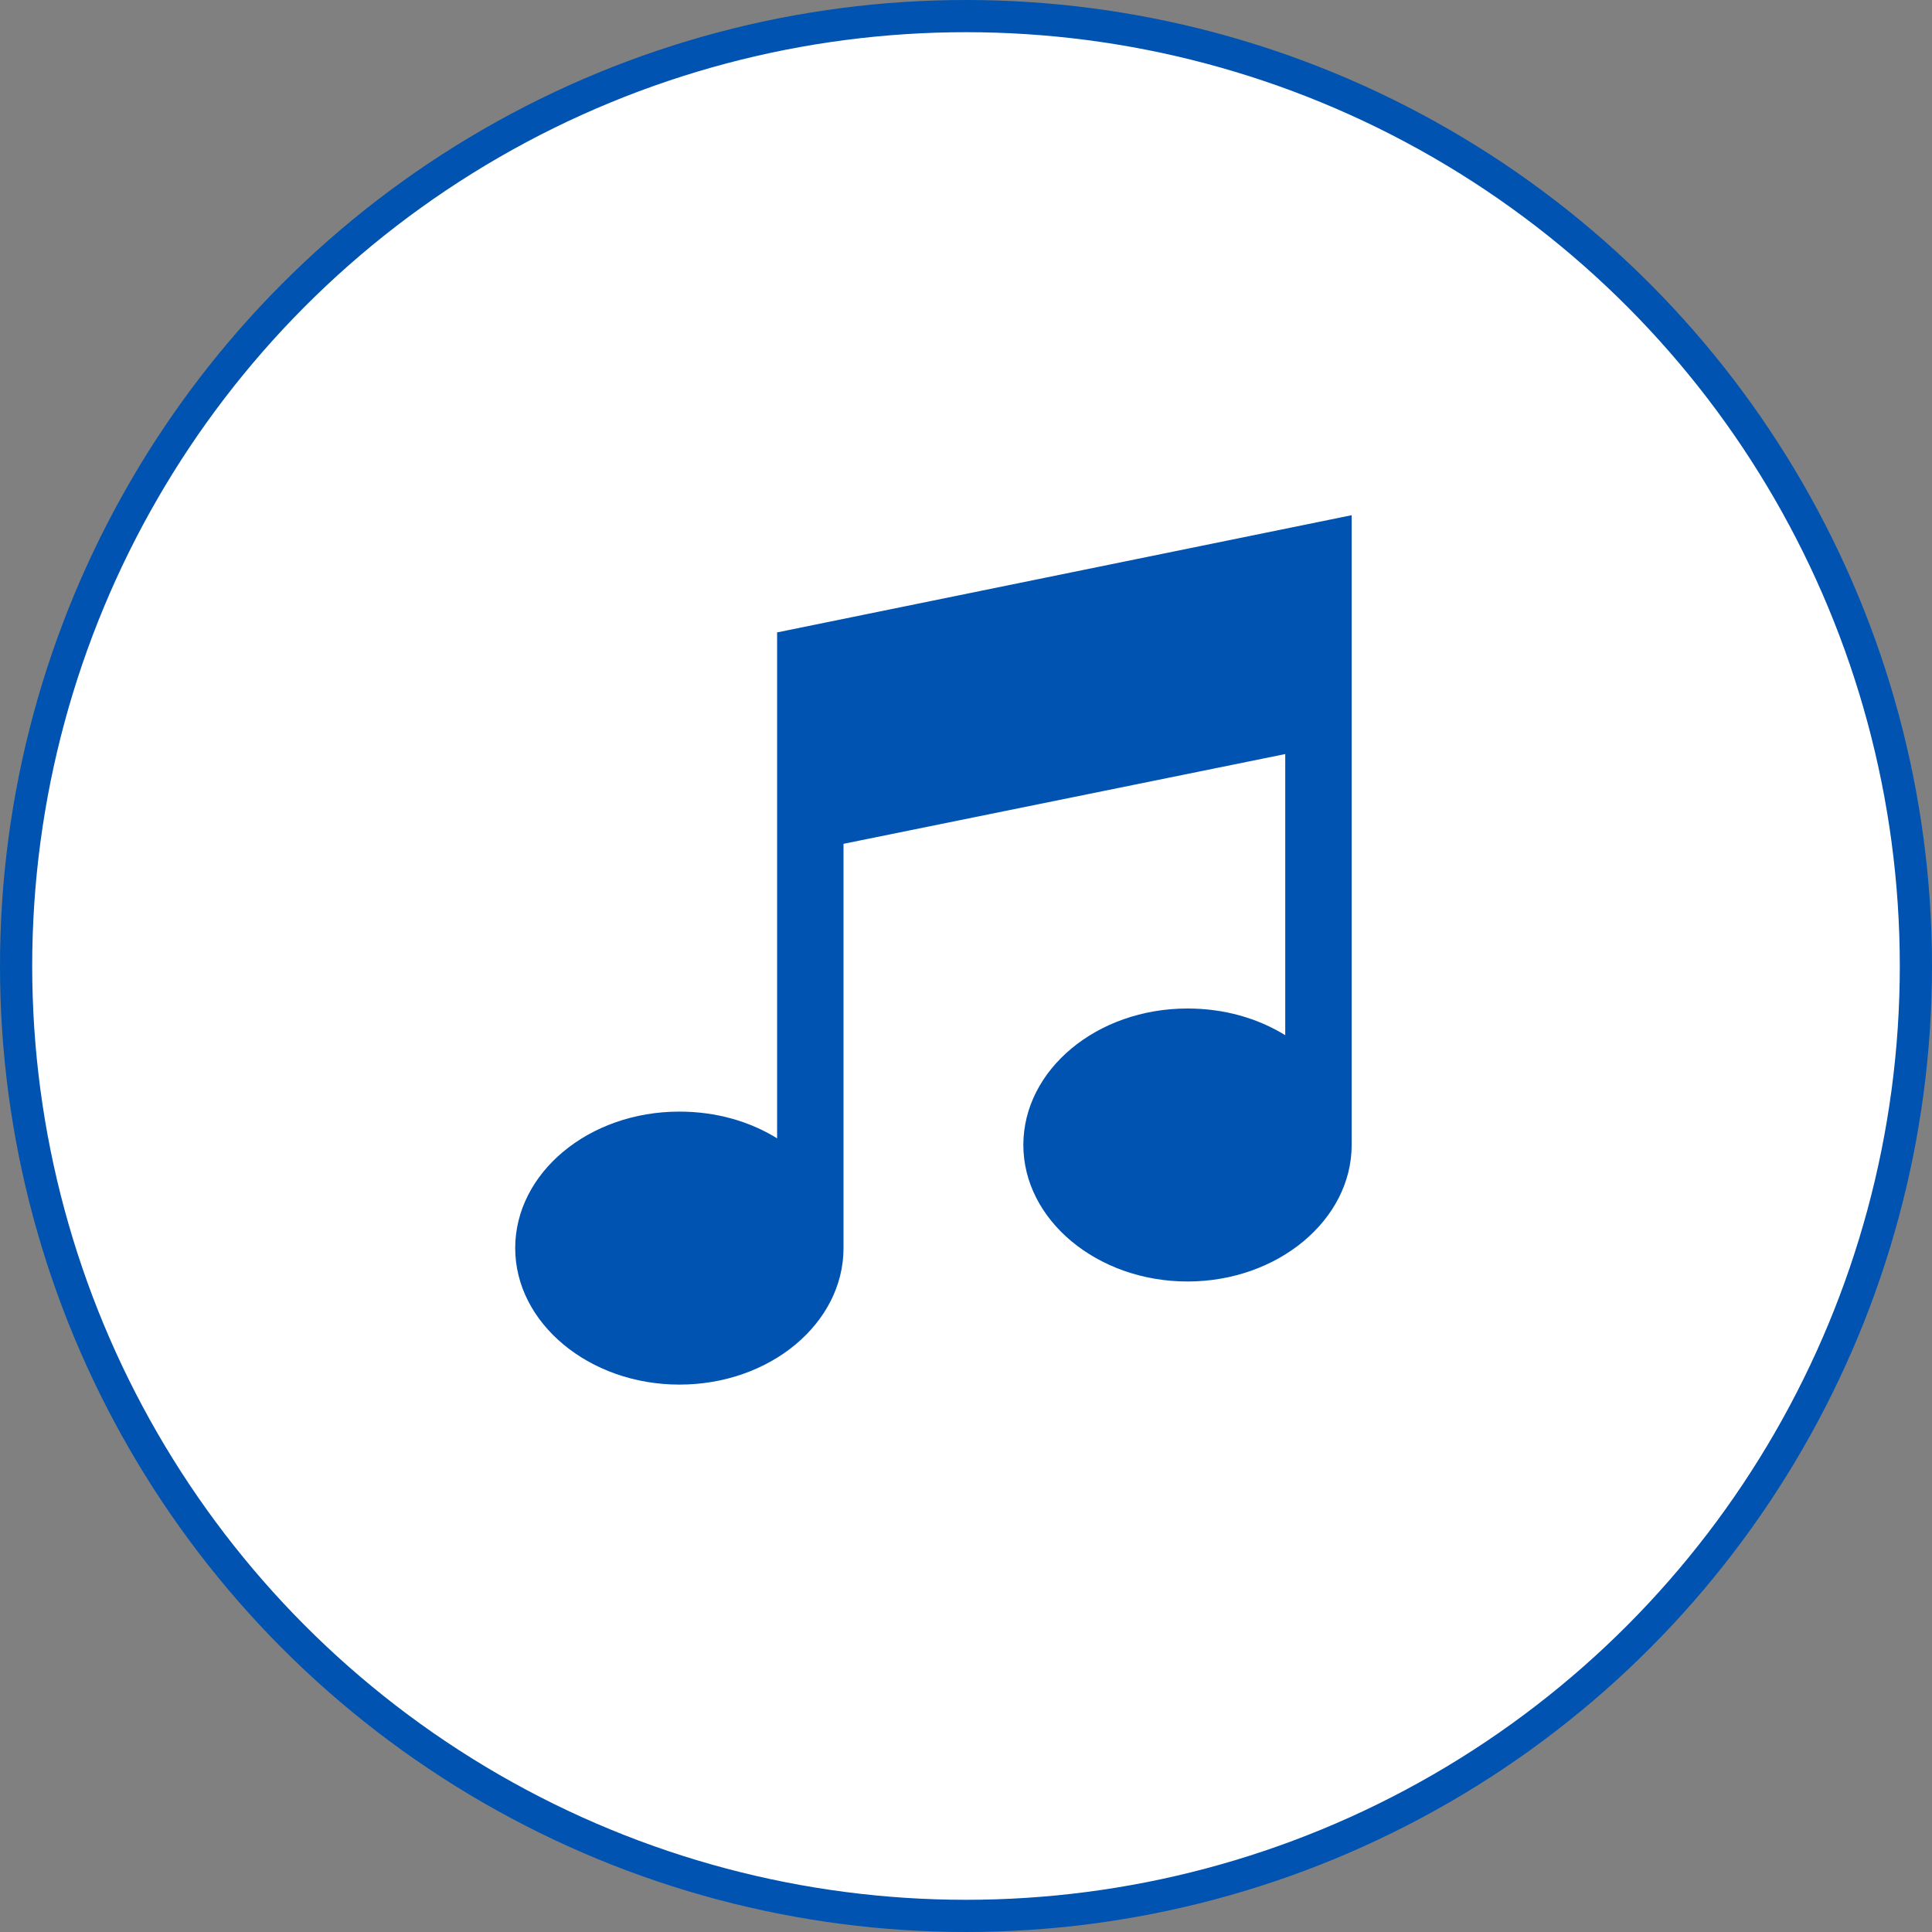 <svg width="120" height="120" viewBox="0 0 120 120" fill="none" xmlns="http://www.w3.org/2000/svg">
<rect x="0" y="0" width="120" height="120" fill="#808080" stroke="none"/>
<circle cx="60" cy="60" r="59" fill="white" stroke="#0053B1" stroke-width="2"/>
<path d="M48.267 39.28V70.703C46.553 69.643 44.467 69.044 42.196 69.044C36.542 69.044 32 72.869 32 77.522C32 82.176 36.588 86 42.196 86C47.85 86 52.392 82.176 52.392 77.522V52.411L79.829 46.836V64.299C78.114 63.239 76.028 62.64 73.758 62.64C68.103 62.64 63.562 66.464 63.562 71.118C63.562 75.771 68.15 79.596 73.758 79.596C79.365 79.596 83.954 75.771 83.954 71.118V32L48.267 39.28Z" fill="#0053B1"/>
</svg>
